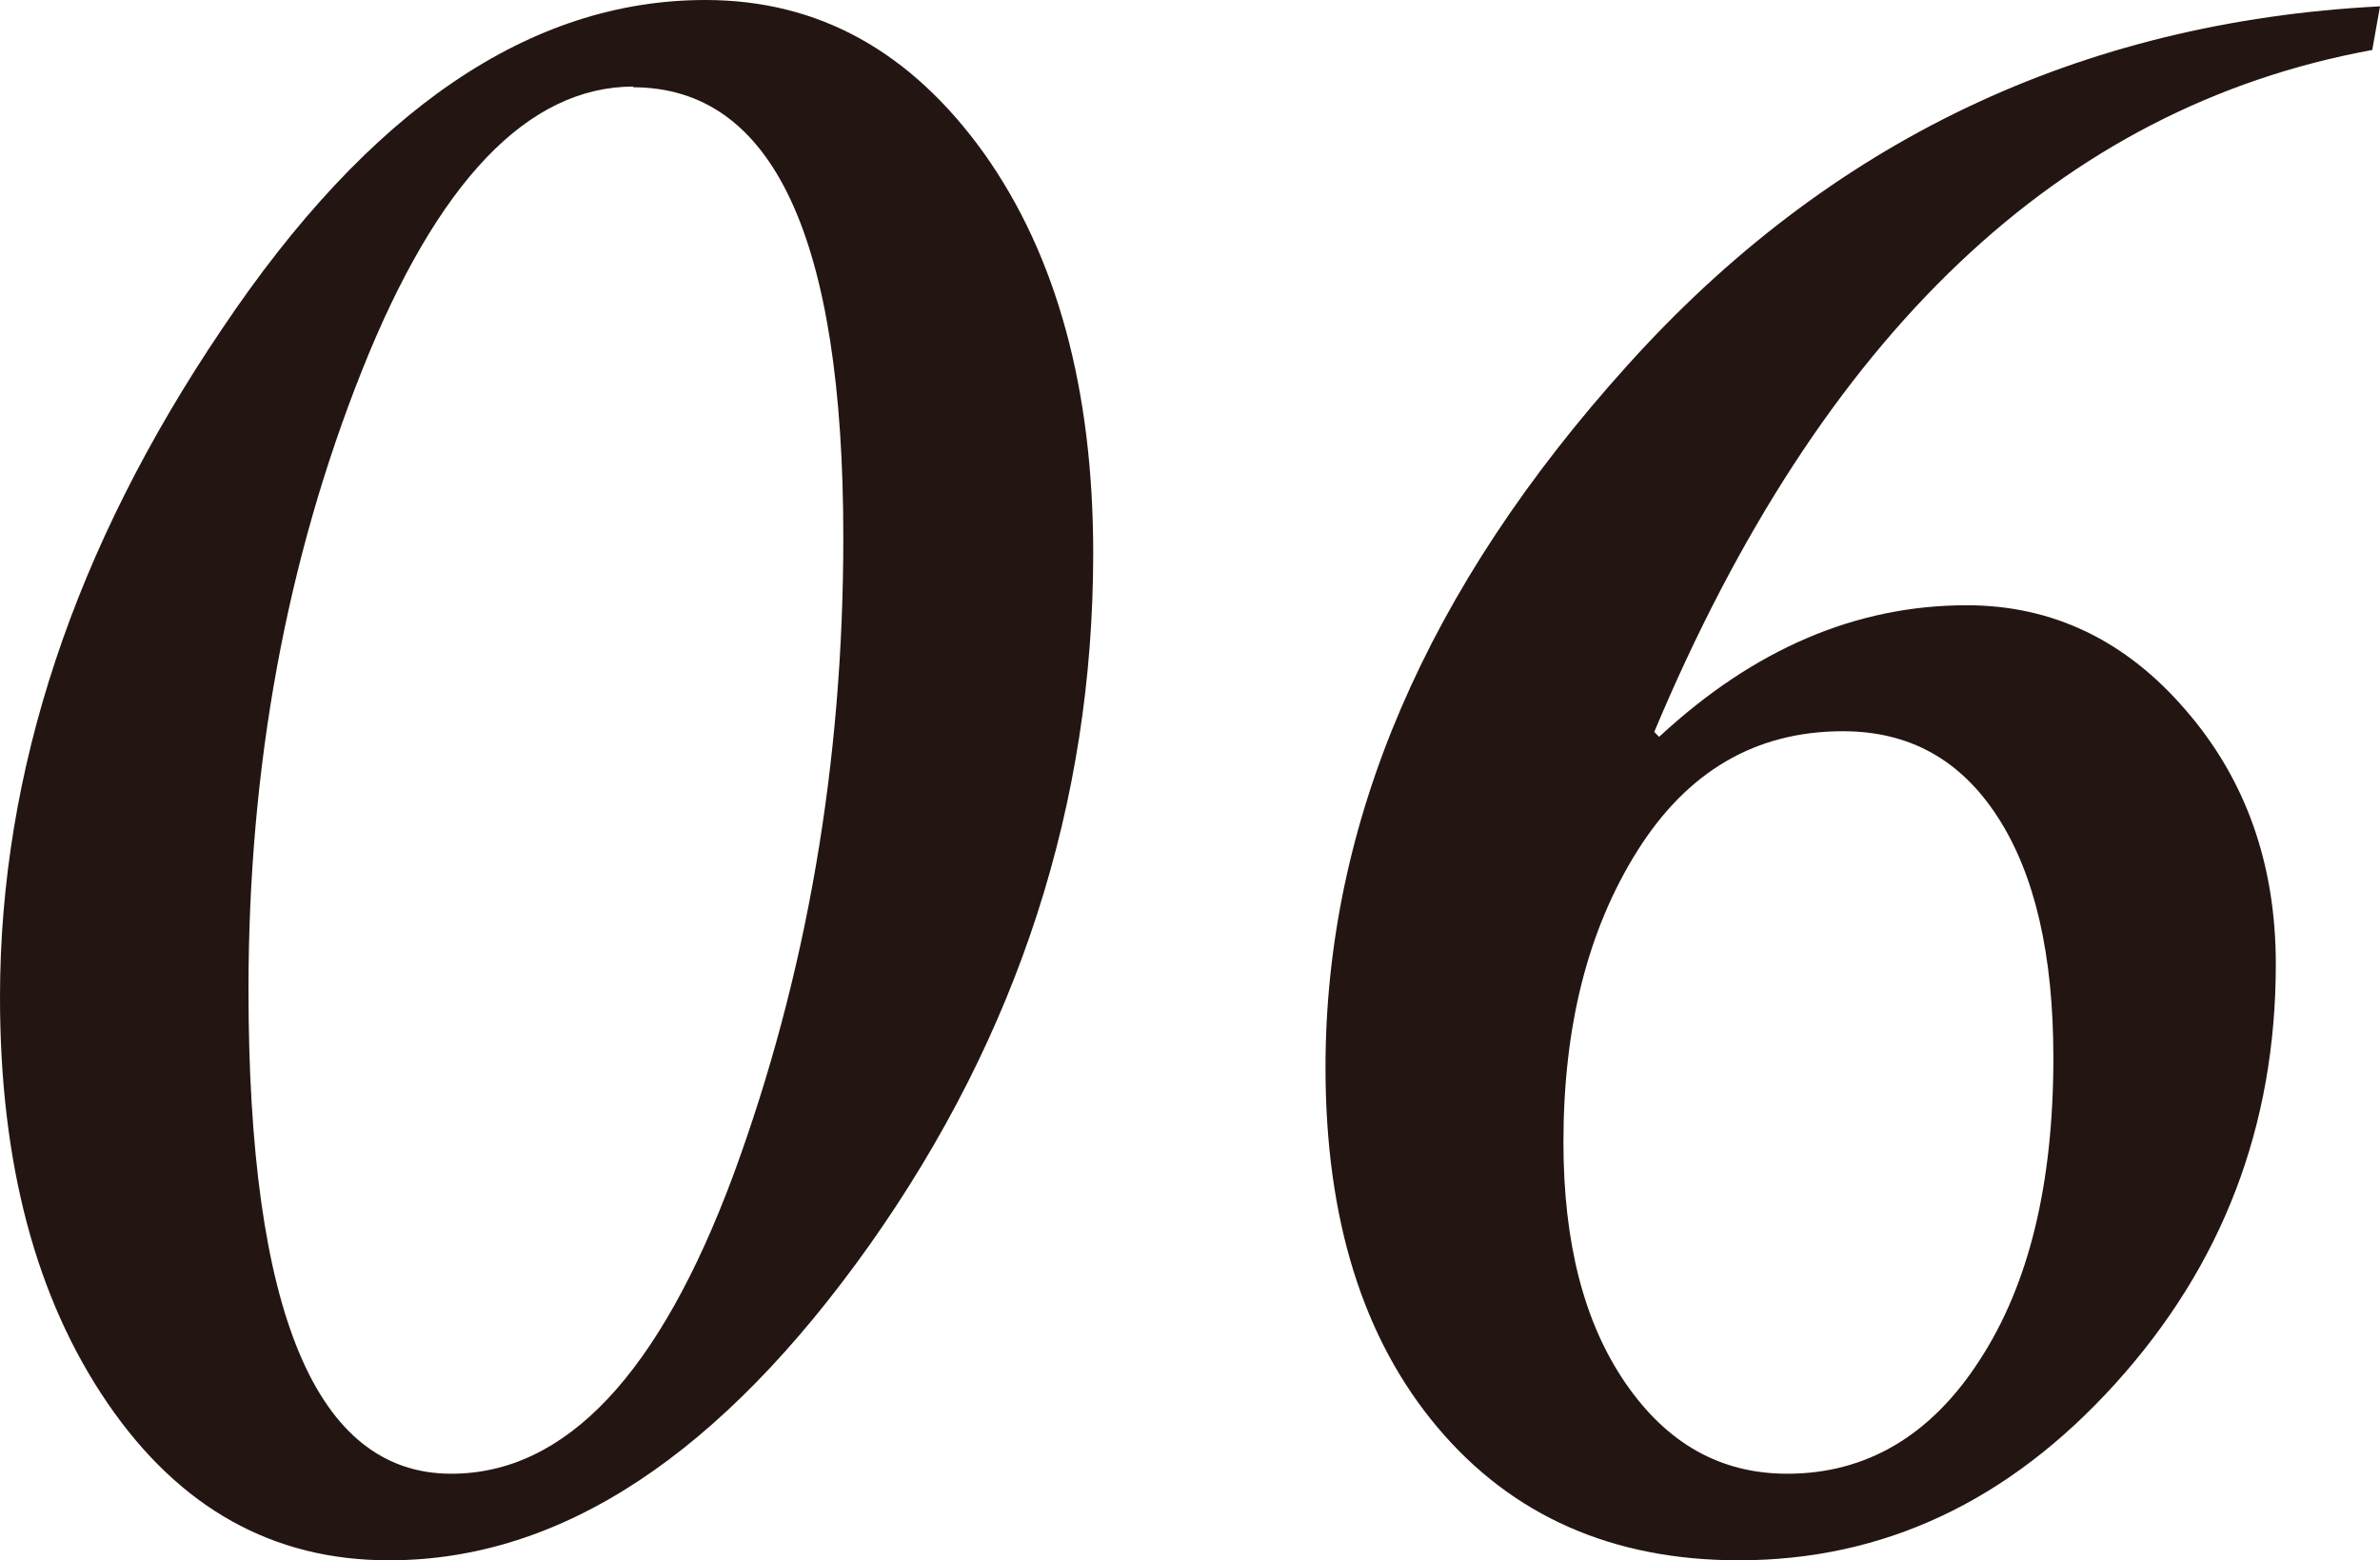 <?xml version="1.0" encoding="UTF-8"?>
<svg id="_レイヤー_2" data-name="レイヤー 2" xmlns="http://www.w3.org/2000/svg" viewBox="0 0 33.81 22.17">
  <defs>
    <style>
      .cls-1 {
        fill: #231612;
      }
    </style>
  </defs>
  <g id="_コンテンツ" data-name="コンテンツ">
    <g>
      <path class="cls-1" d="M5.52,22.17c-1.64,0-2.97-.74-3.99-2.23-1.02-1.49-1.53-3.41-1.53-5.77,0-3.21,1.05-6.38,3.15-9.49C5.24,1.56,7.53,0,10.02,0c1.61,0,2.92.73,3.96,2.18,1.03,1.45,1.55,3.35,1.55,5.68,0,3.55-1.06,6.83-3.17,9.82-2.12,2.99-4.39,4.49-6.83,4.49ZM9,1.23c-1.5,0-2.79,1.35-3.86,4.04s-1.61,5.62-1.61,8.79c0,4.59.96,6.88,2.88,6.88,1.63,0,2.96-1.42,4.01-4.25,1.04-2.83,1.56-5.85,1.56-9.05,0-4.27-1-6.4-2.99-6.4Z"/>
      <path class="cls-1" d="M23.58,10.46c1.34-1.24,2.79-1.86,4.36-1.86,1.22,0,2.26.5,3.11,1.49.86.99,1.28,2.2,1.28,3.61,0,2.3-.76,4.28-2.28,5.96-1.52,1.68-3.3,2.51-5.35,2.51-1.79,0-3.22-.63-4.28-1.89-1.06-1.26-1.59-2.96-1.59-5.11,0-3.48,1.43-6.81,4.29-9.98C25.98,2.01,29.54.31,33.81.09l-.11.62c-4.43.81-7.83,4.04-10.2,9.69l.07.07ZM26.18,10.39c-1.24,0-2.21.57-2.92,1.7s-1.05,2.51-1.05,4.14c0,1.42.29,2.56.88,3.42.59.86,1.35,1.29,2.3,1.29,1.12,0,2.04-.54,2.73-1.61.7-1.07,1.05-2.5,1.05-4.3,0-1.46-.26-2.6-.79-3.42s-1.26-1.22-2.2-1.22Z"/>
    </g>
  </g>
</svg>